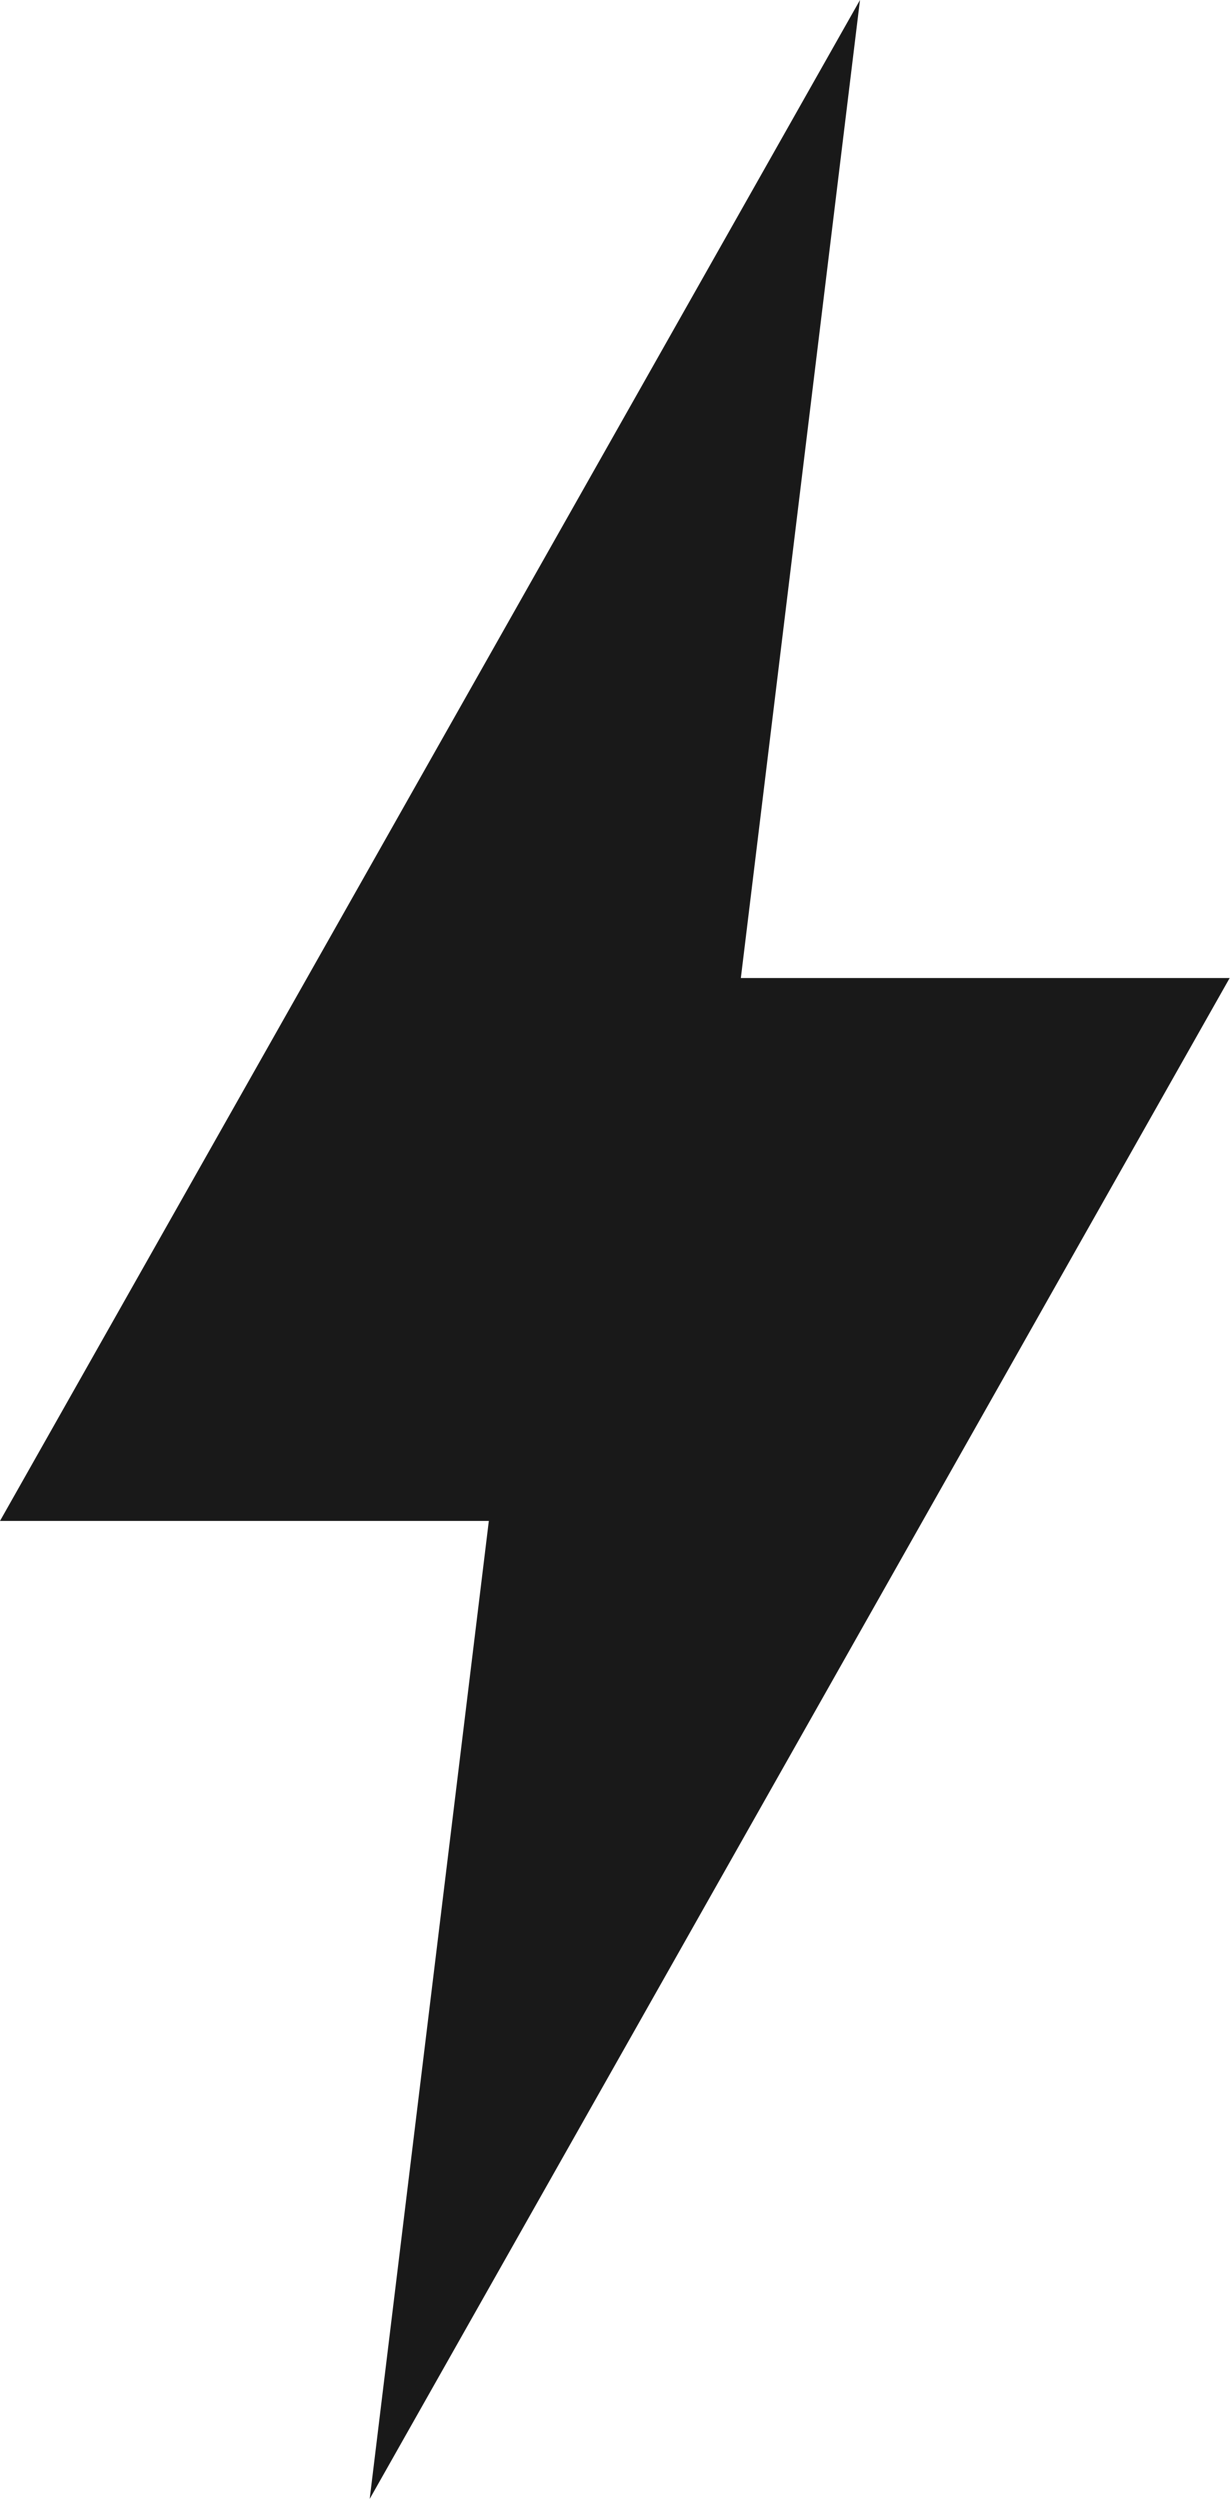 <svg xmlns="http://www.w3.org/2000/svg" width="431" height="876" viewBox="0 0 431 876" fill="none">
  <path d="M129.542 875.594L194.464 342.68L430.887 342.68L129.542 875.594Z" fill="#191919"></path>
  <path d="M301.345 5.26888e-05L236.423 532.913L2.88928e-05 532.913L301.345 5.26888e-05Z" fill="#191919"></path>
</svg>
